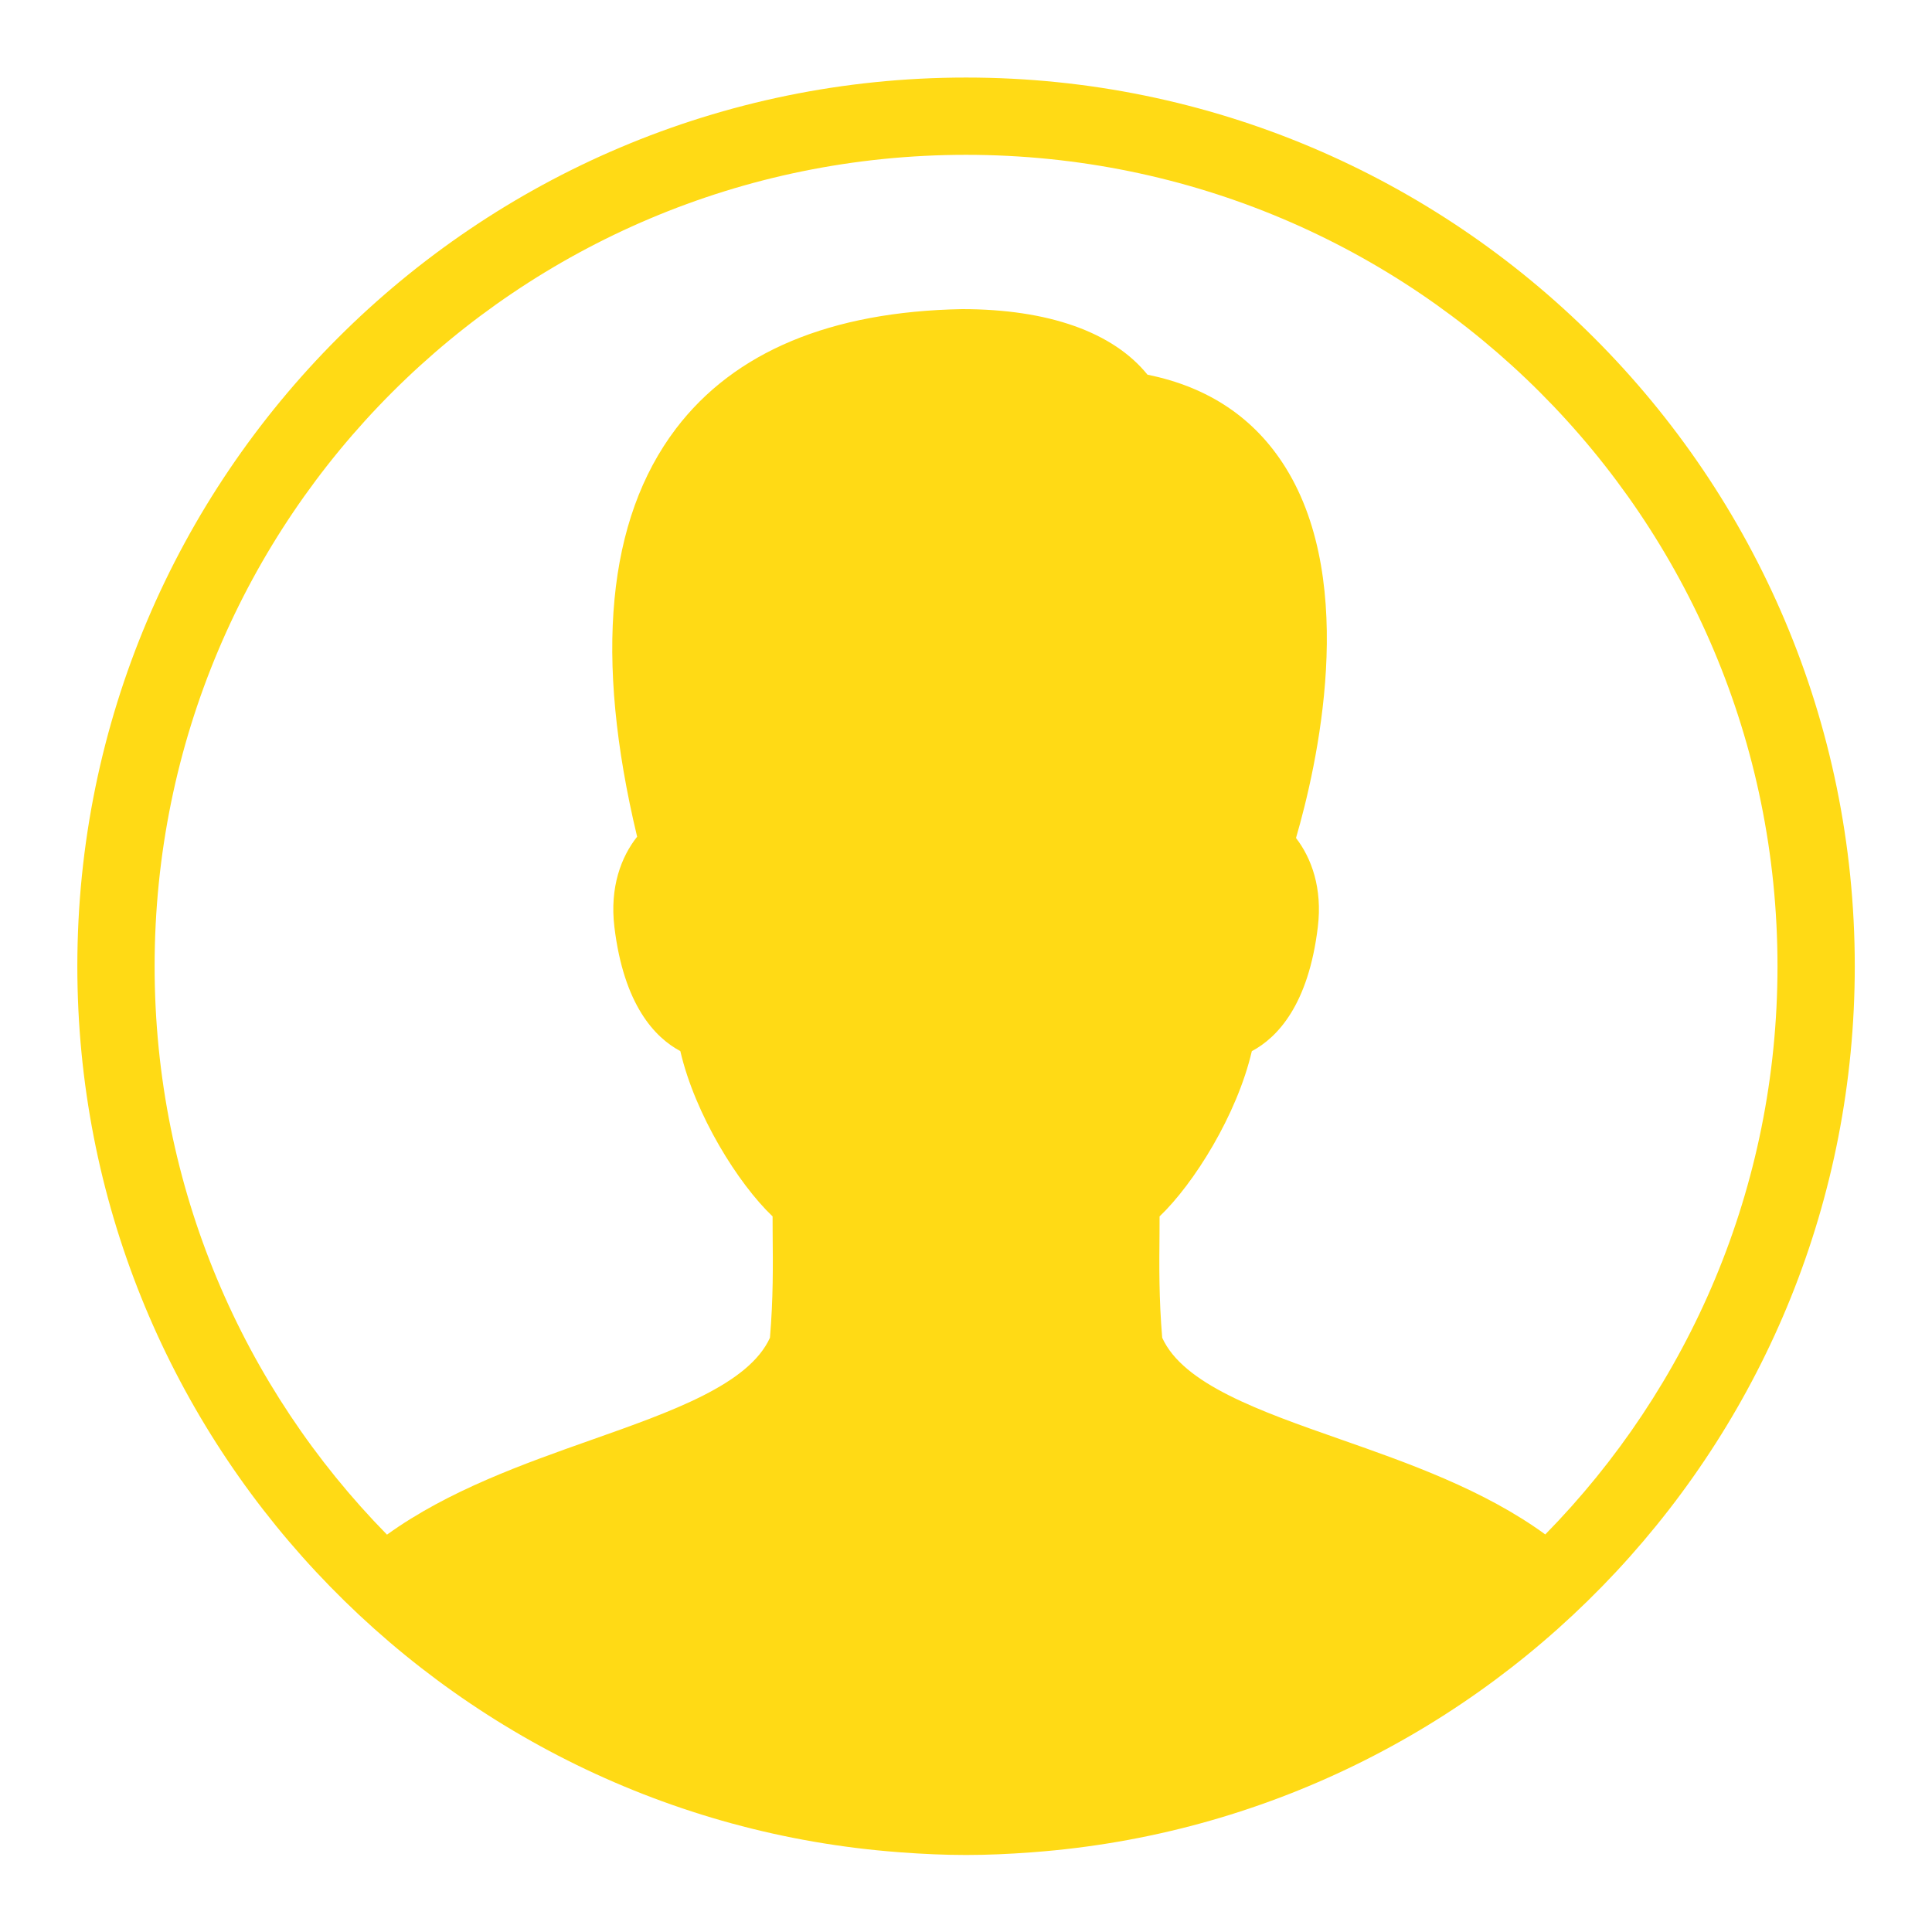 <?xml version="1.0" encoding="UTF-8"?> <svg xmlns="http://www.w3.org/2000/svg" width="36" height="36" viewBox="0 0 36 36" fill="none"> <path d="M18.001 1.445C8.864 1.445 1.441 8.868 1.441 18.005C1.441 26.721 8.196 33.871 16.748 34.513C16.765 34.515 16.782 34.516 16.799 34.517C17.197 34.546 17.596 34.565 18.001 34.565C18.406 34.565 18.806 34.546 19.204 34.517C19.221 34.516 19.238 34.515 19.254 34.513C27.807 33.871 34.561 26.721 34.561 18.005C34.561 8.868 27.139 1.445 18.001 1.445ZM18.001 2.885C26.36 2.885 33.121 9.646 33.121 18.005C33.121 22.132 31.469 25.865 28.794 28.592C27.65 27.758 26.236 27.261 24.969 26.817C23.469 26.291 22.049 25.793 21.656 24.927C21.594 24.187 21.6 23.61 21.606 22.947L21.607 22.666C22.246 22.057 23.05 20.773 23.326 19.587C23.801 19.334 24.382 18.726 24.556 17.271C24.643 16.549 24.438 15.99 24.149 15.615C24.538 14.279 25.312 10.898 23.957 8.716C23.384 7.793 22.519 7.211 21.382 6.982C20.743 6.191 19.538 5.76 17.927 5.76C15.478 5.805 13.683 6.555 12.594 7.989C11.311 9.681 11.068 12.237 11.872 15.591C11.574 15.966 11.36 16.533 11.448 17.27C11.623 18.725 12.202 19.332 12.677 19.586C12.952 20.773 13.756 22.057 14.396 22.666L14.397 22.94C14.403 23.606 14.409 24.185 14.347 24.927C13.952 25.795 12.526 26.299 11.018 26.831C9.759 27.276 8.353 27.773 7.211 28.596C4.535 25.869 2.881 22.134 2.881 18.005C2.881 9.646 9.642 2.885 18.001 2.885Z" fill="#FFDA15"></path> </svg> 